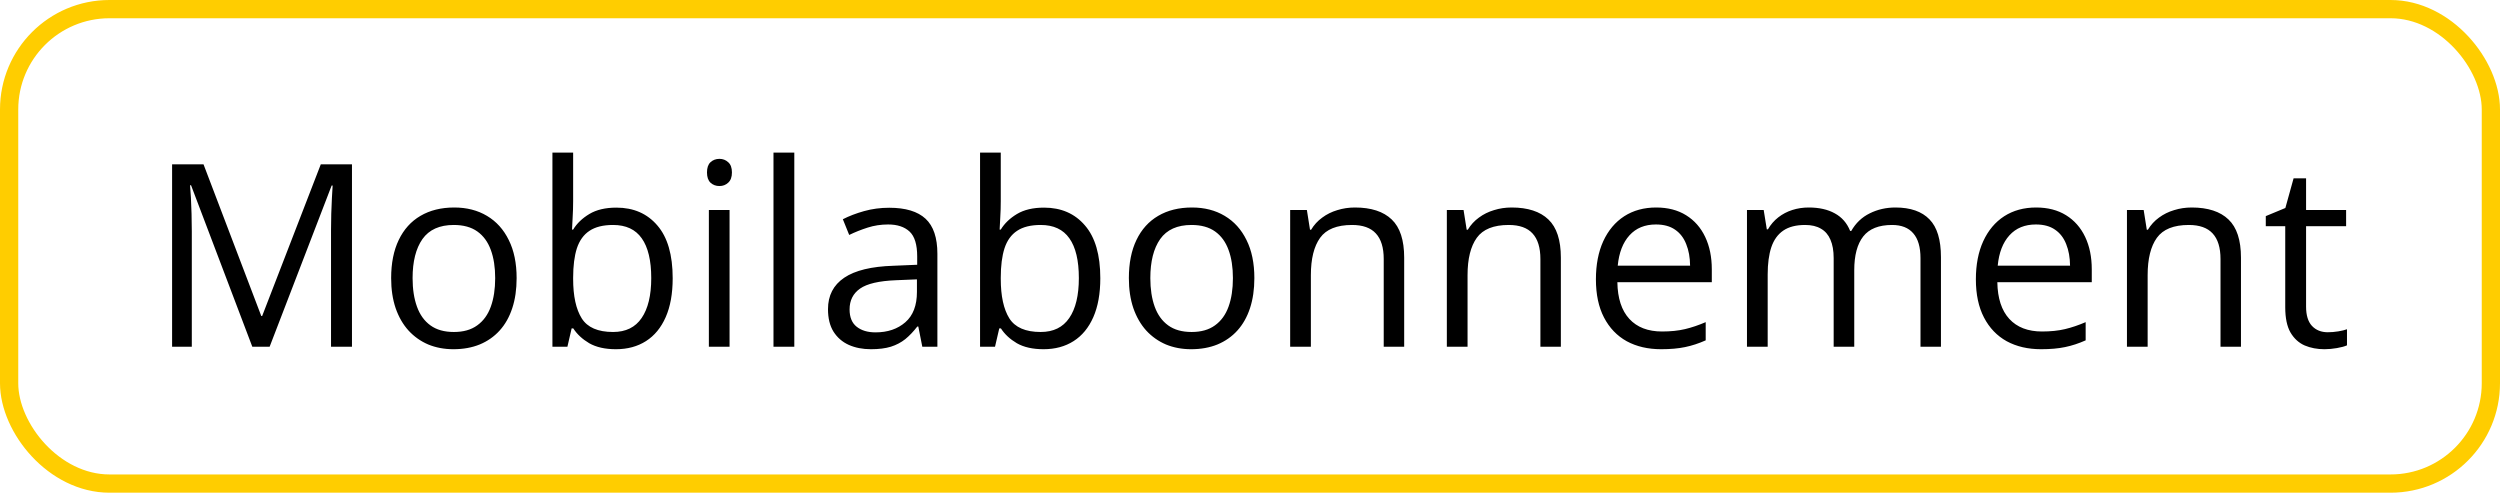 <svg width="137" height="27" viewBox="0 0 137 27" fill="none" xmlns="http://www.w3.org/2000/svg">
<rect x="0.5" y="0.5" width="136" height="26" rx="5.5" stroke="#FFCD00"/>
<path d="M13.826 19L10.47 10.154H10.415C10.433 10.341 10.449 10.569 10.463 10.838C10.477 11.107 10.488 11.401 10.497 11.72C10.506 12.034 10.511 12.355 10.511 12.684V19H9.431V9.006H11.153L14.318 17.318H14.366L17.579 9.006H19.288V19H18.14V12.602C18.14 12.305 18.144 12.009 18.153 11.713C18.162 11.412 18.174 11.13 18.188 10.865C18.201 10.596 18.215 10.364 18.229 10.168H18.174L14.776 19H13.826ZM28.311 15.24C28.311 15.855 28.232 16.405 28.072 16.888C27.913 17.371 27.683 17.779 27.382 18.111C27.081 18.444 26.716 18.699 26.288 18.877C25.864 19.05 25.384 19.137 24.846 19.137C24.344 19.137 23.884 19.05 23.465 18.877C23.05 18.699 22.69 18.444 22.385 18.111C22.084 17.779 21.849 17.371 21.681 16.888C21.517 16.405 21.435 15.855 21.435 15.24C21.435 14.42 21.574 13.723 21.852 13.148C22.13 12.57 22.526 12.13 23.041 11.829C23.561 11.524 24.178 11.371 24.894 11.371C25.577 11.371 26.174 11.524 26.685 11.829C27.2 12.134 27.598 12.576 27.881 13.155C28.168 13.729 28.311 14.425 28.311 15.24ZM22.61 15.24C22.61 15.842 22.69 16.364 22.85 16.806C23.009 17.248 23.255 17.59 23.588 17.831C23.921 18.073 24.349 18.193 24.873 18.193C25.393 18.193 25.819 18.073 26.151 17.831C26.489 17.59 26.737 17.248 26.896 16.806C27.056 16.364 27.136 15.842 27.136 15.24C27.136 14.643 27.056 14.128 26.896 13.695C26.737 13.258 26.491 12.921 26.158 12.684C25.826 12.447 25.395 12.328 24.866 12.328C24.087 12.328 23.515 12.586 23.15 13.101C22.79 13.616 22.61 14.329 22.61 15.24ZM31.408 8.363V11.023C31.408 11.328 31.399 11.624 31.381 11.911C31.367 12.198 31.356 12.421 31.347 12.581H31.408C31.613 12.244 31.91 11.959 32.297 11.727C32.684 11.494 33.179 11.378 33.78 11.378C34.719 11.378 35.467 11.704 36.023 12.355C36.583 13.003 36.863 13.966 36.863 15.247C36.863 16.09 36.736 16.801 36.48 17.38C36.225 17.959 35.865 18.396 35.4 18.692C34.935 18.989 34.386 19.137 33.753 19.137C33.16 19.137 32.673 19.027 32.29 18.809C31.912 18.585 31.62 18.314 31.415 17.995H31.326L31.094 19H30.273V8.363H31.408ZM33.596 12.328C33.053 12.328 32.623 12.435 32.304 12.649C31.985 12.859 31.755 13.178 31.613 13.606C31.477 14.03 31.408 14.568 31.408 15.22V15.281C31.408 16.225 31.565 16.947 31.88 17.448C32.194 17.945 32.766 18.193 33.596 18.193C34.293 18.193 34.815 17.938 35.161 17.428C35.512 16.917 35.688 16.188 35.688 15.24C35.688 14.274 35.514 13.547 35.168 13.06C34.826 12.572 34.302 12.328 33.596 12.328ZM39.98 11.508V19H38.846V11.508H39.98ZM39.427 8.705C39.614 8.705 39.773 8.767 39.905 8.89C40.042 9.008 40.11 9.195 40.11 9.45C40.11 9.701 40.042 9.888 39.905 10.011C39.773 10.134 39.614 10.195 39.427 10.195C39.231 10.195 39.067 10.134 38.935 10.011C38.807 9.888 38.743 9.701 38.743 9.45C38.743 9.195 38.807 9.008 38.935 8.89C39.067 8.767 39.231 8.705 39.427 8.705ZM43.528 19H42.387V8.363H43.528V19ZM48.73 11.385C49.624 11.385 50.287 11.585 50.72 11.986C51.153 12.387 51.369 13.028 51.369 13.907V19H50.542L50.323 17.893H50.269C50.059 18.166 49.84 18.396 49.612 18.583C49.384 18.765 49.12 18.904 48.819 19C48.523 19.091 48.158 19.137 47.726 19.137C47.27 19.137 46.864 19.057 46.509 18.898C46.158 18.738 45.88 18.496 45.675 18.173C45.474 17.849 45.374 17.439 45.374 16.942C45.374 16.195 45.67 15.621 46.263 15.22C46.855 14.819 47.758 14.6 48.97 14.563L50.262 14.509V14.051C50.262 13.404 50.123 12.95 49.845 12.69C49.567 12.431 49.175 12.301 48.669 12.301C48.277 12.301 47.903 12.358 47.548 12.472C47.192 12.586 46.855 12.72 46.536 12.875L46.188 12.014C46.525 11.841 46.912 11.692 47.35 11.569C47.787 11.446 48.247 11.385 48.73 11.385ZM50.248 15.309L49.106 15.356C48.172 15.393 47.514 15.546 47.131 15.815C46.748 16.083 46.557 16.464 46.557 16.956C46.557 17.384 46.687 17.701 46.946 17.906C47.206 18.111 47.55 18.214 47.978 18.214C48.644 18.214 49.188 18.029 49.612 17.66C50.036 17.291 50.248 16.737 50.248 15.999V15.309ZM54.842 8.363V11.023C54.842 11.328 54.833 11.624 54.815 11.911C54.801 12.198 54.789 12.421 54.78 12.581H54.842C55.047 12.244 55.343 11.959 55.73 11.727C56.118 11.494 56.612 11.378 57.214 11.378C58.153 11.378 58.9 11.704 59.456 12.355C60.017 13.003 60.297 13.966 60.297 15.247C60.297 16.09 60.169 16.801 59.914 17.38C59.659 17.959 59.299 18.396 58.834 18.692C58.369 18.989 57.82 19.137 57.187 19.137C56.594 19.137 56.106 19.027 55.724 18.809C55.345 18.585 55.054 18.314 54.849 17.995H54.76L54.527 19H53.707V8.363H54.842ZM57.029 12.328C56.487 12.328 56.056 12.435 55.737 12.649C55.418 12.859 55.188 13.178 55.047 13.606C54.91 14.03 54.842 14.568 54.842 15.22V15.281C54.842 16.225 54.999 16.947 55.313 17.448C55.628 17.945 56.2 18.193 57.029 18.193C57.727 18.193 58.248 17.938 58.595 17.428C58.946 16.917 59.121 16.188 59.121 15.24C59.121 14.274 58.948 13.547 58.602 13.06C58.26 12.572 57.736 12.328 57.029 12.328ZM68.739 15.24C68.739 15.855 68.659 16.405 68.5 16.888C68.341 17.371 68.11 17.779 67.81 18.111C67.509 18.444 67.144 18.699 66.716 18.877C66.292 19.05 65.811 19.137 65.273 19.137C64.772 19.137 64.312 19.05 63.893 18.877C63.478 18.699 63.118 18.444 62.812 18.111C62.512 17.779 62.277 17.371 62.108 16.888C61.944 16.405 61.862 15.855 61.862 15.24C61.862 14.42 62.001 13.723 62.279 13.148C62.557 12.57 62.954 12.13 63.469 11.829C63.988 11.524 64.606 11.371 65.321 11.371C66.005 11.371 66.602 11.524 67.112 11.829C67.627 12.134 68.026 12.576 68.309 13.155C68.596 13.729 68.739 14.425 68.739 15.24ZM63.038 15.24C63.038 15.842 63.118 16.364 63.277 16.806C63.437 17.248 63.683 17.59 64.016 17.831C64.348 18.073 64.777 18.193 65.301 18.193C65.82 18.193 66.246 18.073 66.579 17.831C66.916 17.59 67.165 17.248 67.324 16.806C67.484 16.364 67.564 15.842 67.564 15.24C67.564 14.643 67.484 14.128 67.324 13.695C67.165 13.258 66.919 12.921 66.586 12.684C66.253 12.447 65.823 12.328 65.294 12.328C64.515 12.328 63.943 12.586 63.578 13.101C63.218 13.616 63.038 14.329 63.038 15.24ZM74.249 11.371C75.138 11.371 75.81 11.59 76.266 12.027C76.721 12.46 76.949 13.158 76.949 14.119V19H75.828V14.194C75.828 13.57 75.685 13.103 75.397 12.793C75.115 12.483 74.68 12.328 74.092 12.328C73.262 12.328 72.679 12.563 72.342 13.032C72.005 13.502 71.836 14.183 71.836 15.076V19H70.701V11.508H71.617L71.788 12.588H71.85C72.009 12.324 72.212 12.102 72.458 11.925C72.704 11.742 72.98 11.606 73.285 11.515C73.591 11.419 73.912 11.371 74.249 11.371ZM82.835 11.371C83.724 11.371 84.396 11.59 84.852 12.027C85.307 12.46 85.535 13.158 85.535 14.119V19H84.414V14.194C84.414 13.57 84.27 13.103 83.983 12.793C83.701 12.483 83.266 12.328 82.678 12.328C81.848 12.328 81.265 12.563 80.928 13.032C80.591 13.502 80.422 14.183 80.422 15.076V19H79.287V11.508H80.203L80.374 12.588H80.436C80.595 12.324 80.798 12.102 81.044 11.925C81.29 11.742 81.566 11.606 81.871 11.515C82.176 11.419 82.498 11.371 82.835 11.371ZM90.758 11.371C91.396 11.371 91.943 11.512 92.398 11.795C92.854 12.078 93.203 12.474 93.444 12.984C93.686 13.49 93.807 14.083 93.807 14.762V15.466H88.632C88.645 16.345 88.864 17.015 89.288 17.476C89.712 17.936 90.309 18.166 91.079 18.166C91.553 18.166 91.972 18.123 92.337 18.036C92.701 17.95 93.08 17.822 93.472 17.653V18.651C93.093 18.82 92.717 18.943 92.344 19.02C91.975 19.098 91.537 19.137 91.031 19.137C90.311 19.137 89.682 18.991 89.144 18.699C88.611 18.403 88.197 17.97 87.9 17.4C87.604 16.831 87.456 16.134 87.456 15.309C87.456 14.502 87.591 13.805 87.859 13.217C88.133 12.624 88.516 12.169 89.008 11.85C89.505 11.531 90.088 11.371 90.758 11.371ZM90.744 12.301C90.138 12.301 89.655 12.499 89.295 12.896C88.935 13.292 88.721 13.846 88.652 14.557H92.617C92.613 14.11 92.542 13.718 92.405 13.381C92.273 13.039 92.07 12.775 91.797 12.588C91.523 12.396 91.172 12.301 90.744 12.301ZM103.869 11.371C104.694 11.371 105.316 11.588 105.735 12.021C106.155 12.449 106.364 13.139 106.364 14.092V19H105.243V14.146C105.243 13.54 105.111 13.087 104.847 12.786C104.587 12.481 104.2 12.328 103.685 12.328C102.96 12.328 102.434 12.538 102.105 12.957C101.777 13.376 101.613 13.994 101.613 14.81V19H100.485V14.146C100.485 13.741 100.426 13.404 100.308 13.135C100.194 12.866 100.021 12.665 99.788 12.533C99.56 12.396 99.271 12.328 98.92 12.328C98.423 12.328 98.024 12.431 97.724 12.636C97.423 12.841 97.204 13.146 97.067 13.552C96.935 13.953 96.869 14.447 96.869 15.035V19H95.734V11.508H96.65L96.821 12.567H96.883C97.033 12.308 97.222 12.089 97.45 11.911C97.678 11.733 97.933 11.599 98.216 11.508C98.498 11.417 98.799 11.371 99.118 11.371C99.688 11.371 100.164 11.478 100.547 11.692C100.934 11.902 101.215 12.223 101.388 12.656H101.449C101.695 12.223 102.033 11.902 102.461 11.692C102.889 11.478 103.359 11.371 103.869 11.371ZM111.58 11.371C112.218 11.371 112.765 11.512 113.221 11.795C113.676 12.078 114.025 12.474 114.267 12.984C114.508 13.49 114.629 14.083 114.629 14.762V15.466H109.454C109.468 16.345 109.687 17.015 110.11 17.476C110.534 17.936 111.131 18.166 111.901 18.166C112.375 18.166 112.795 18.123 113.159 18.036C113.524 17.95 113.902 17.822 114.294 17.653V18.651C113.916 18.82 113.54 18.943 113.166 19.02C112.797 19.098 112.359 19.137 111.854 19.137C111.133 19.137 110.505 18.991 109.967 18.699C109.434 18.403 109.019 17.97 108.723 17.4C108.426 16.831 108.278 16.134 108.278 15.309C108.278 14.502 108.413 13.805 108.682 13.217C108.955 12.624 109.338 12.169 109.83 11.85C110.327 11.531 110.91 11.371 111.58 11.371ZM111.566 12.301C110.96 12.301 110.477 12.499 110.117 12.896C109.757 13.292 109.543 13.846 109.475 14.557H113.439C113.435 14.11 113.364 13.718 113.228 13.381C113.095 13.039 112.893 12.775 112.619 12.588C112.346 12.396 111.995 12.301 111.566 12.301ZM120.104 11.371C120.993 11.371 121.665 11.59 122.121 12.027C122.577 12.46 122.805 13.158 122.805 14.119V19H121.684V14.194C121.684 13.57 121.54 13.103 121.253 12.793C120.97 12.483 120.535 12.328 119.947 12.328C119.118 12.328 118.535 12.563 118.197 13.032C117.86 13.502 117.691 14.183 117.691 15.076V19H116.557V11.508H117.473L117.644 12.588H117.705C117.865 12.324 118.067 12.102 118.313 11.925C118.56 11.742 118.835 11.606 119.141 11.515C119.446 11.419 119.767 11.371 120.104 11.371ZM127.562 18.207C127.749 18.207 127.941 18.191 128.137 18.159C128.333 18.127 128.492 18.088 128.615 18.043V18.925C128.483 18.984 128.299 19.034 128.062 19.075C127.829 19.116 127.601 19.137 127.378 19.137C126.981 19.137 126.621 19.068 126.298 18.932C125.974 18.79 125.715 18.553 125.519 18.221C125.327 17.888 125.231 17.428 125.231 16.84V12.396H124.165V11.843L125.238 11.398L125.689 9.771H126.373V11.508H128.567V12.396H126.373V16.806C126.373 17.275 126.48 17.626 126.694 17.858C126.913 18.091 127.202 18.207 127.562 18.207Z" fill="black"/>
</svg>
